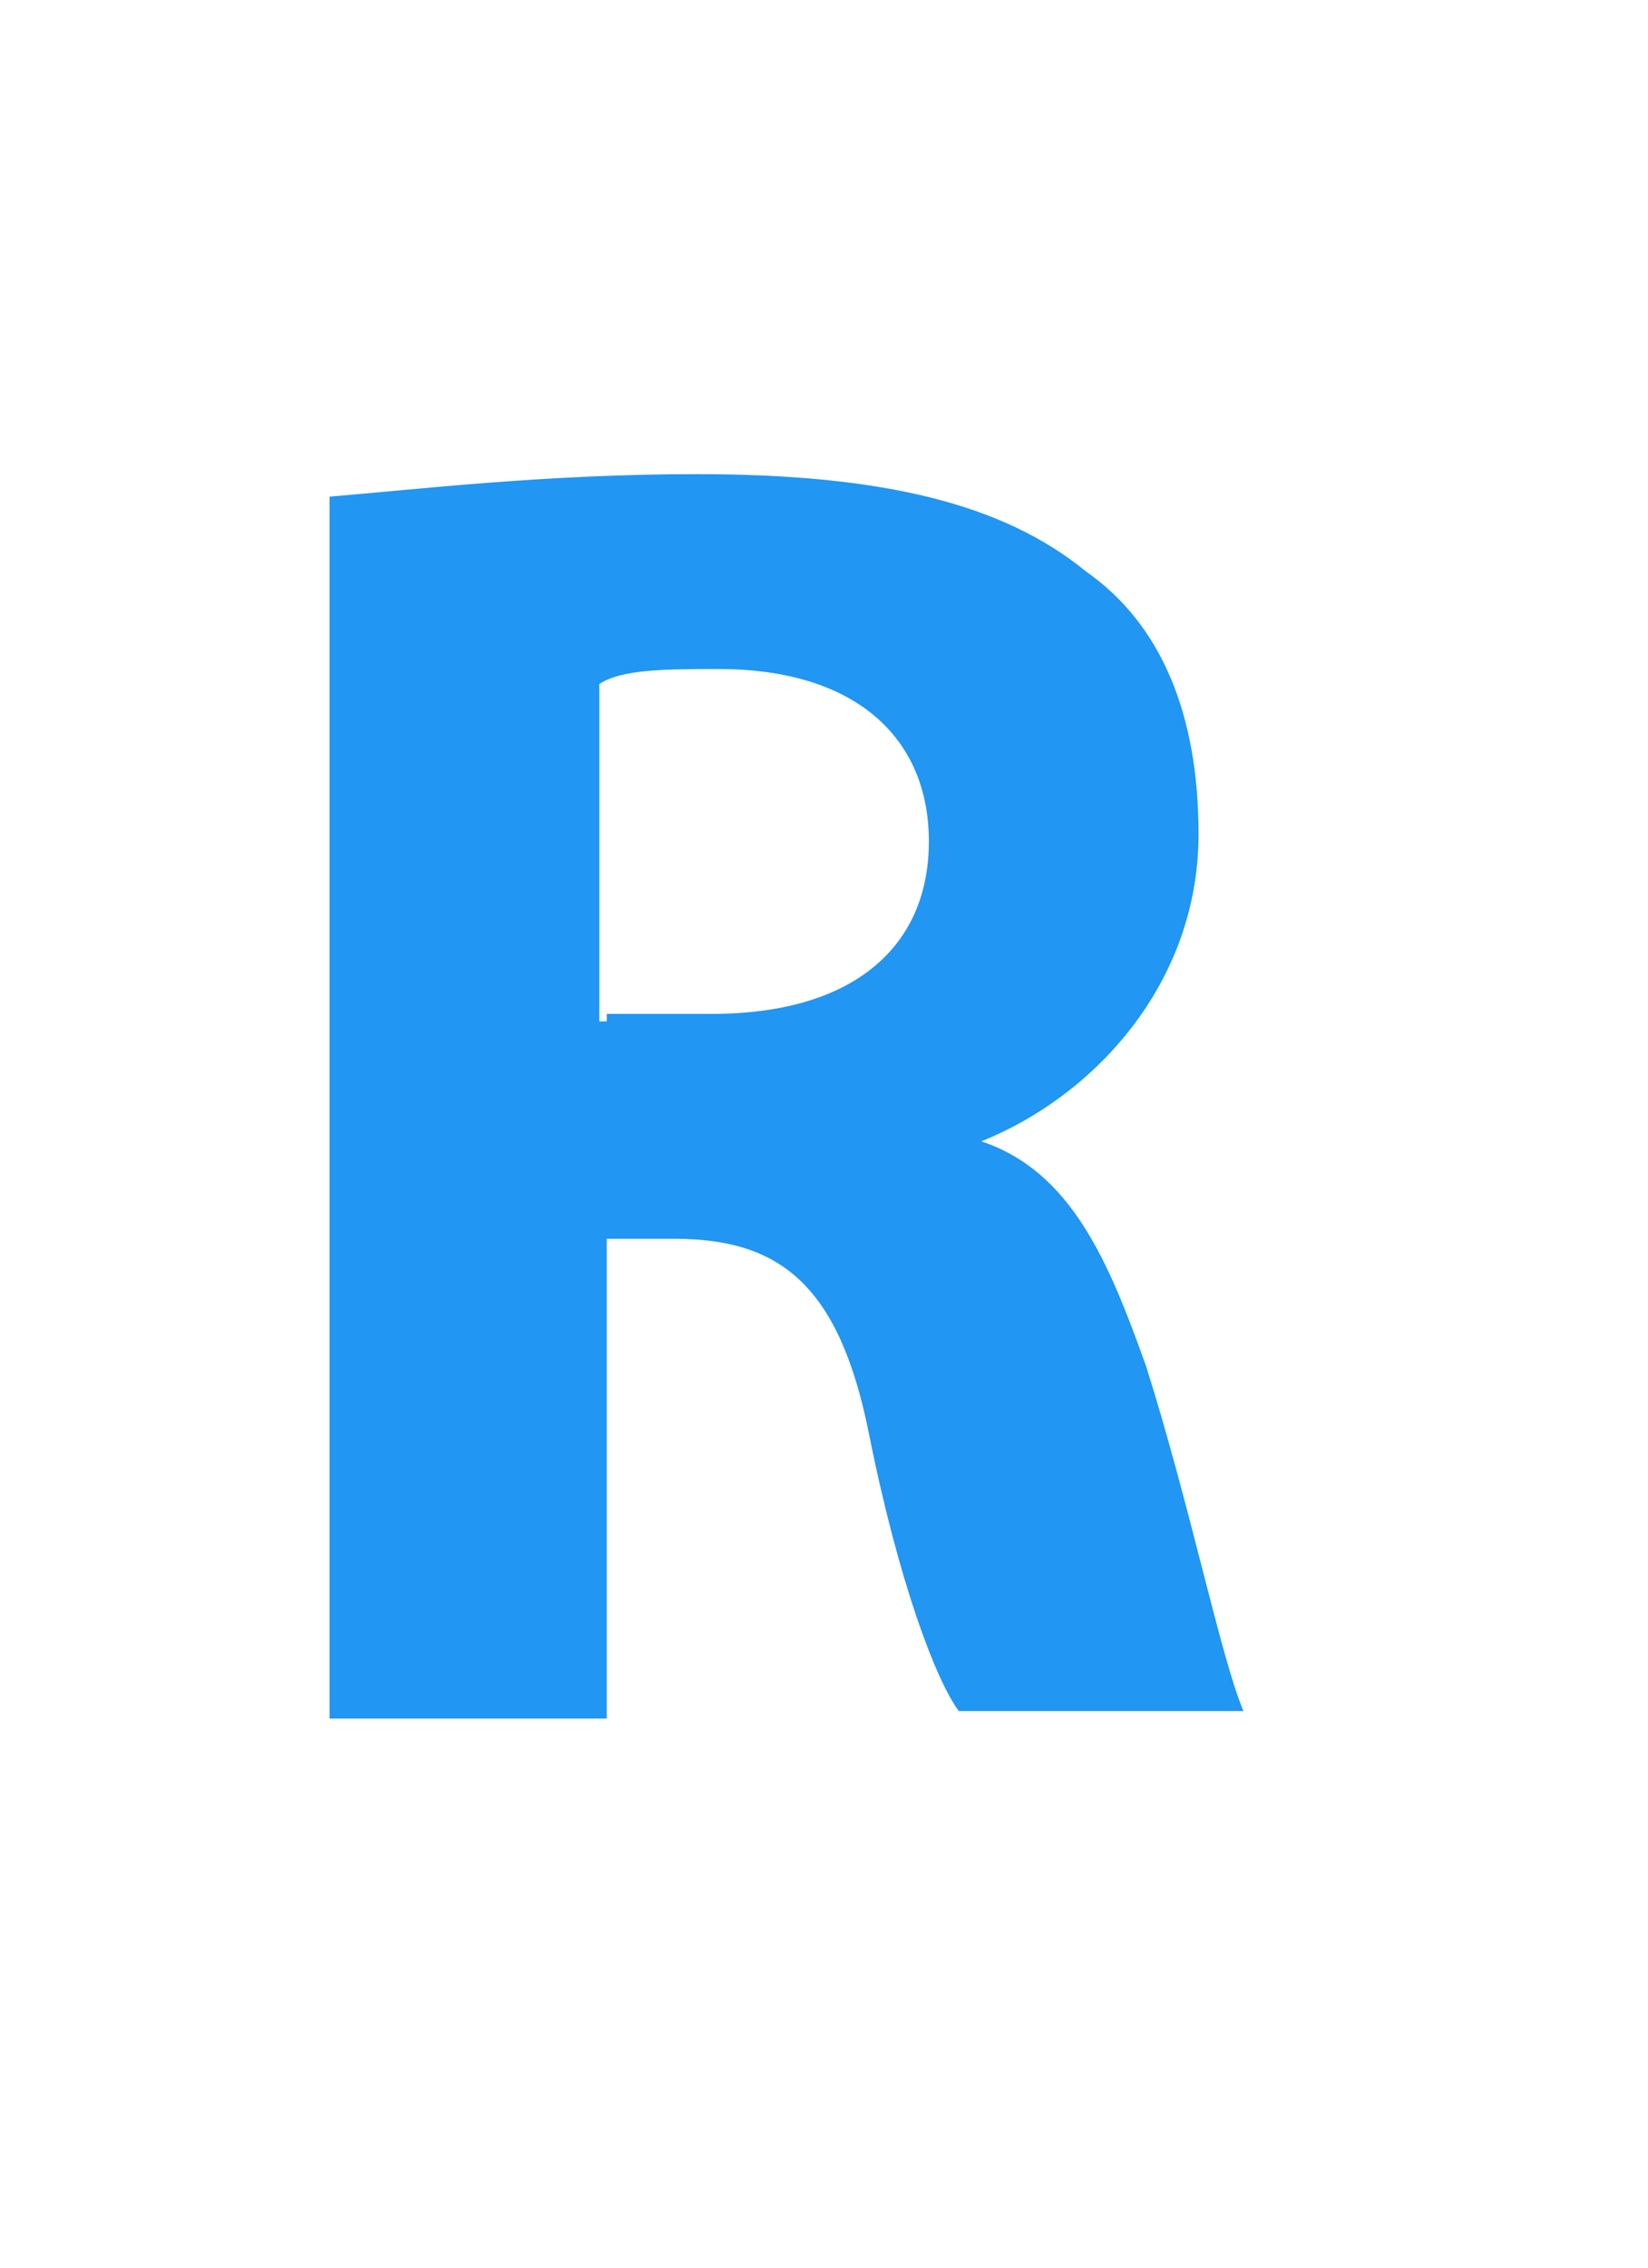 <svg xmlns="http://www.w3.org/2000/svg" width="16" viewBox="0 0 22 22">
  <path class="jp-icon-contrast3 jp-icon-selectable" fill="#2196F3" d="M4.4 2.5c1.2-.1 2.9-.3 4.9-.3 2.5 0 4.1.4 5.2 1.3 1 .7 1.5 1.9 1.5 3.5 0 2-1.4 3.5-2.9 4.1 1.2.4 1.7 1.6 2.2 3 .6 1.9 1 3.9 1.3 4.6h-3.8c-.3-.4-.8-1.7-1.2-3.7s-1.2-2.6-2.6-2.6h-.9v6.4H4.4V2.5zm3.7 6.9h1.4c1.9 0 2.9-.9 2.9-2.3s-1-2.3-2.8-2.3c-.7 0-1.3 0-1.6.2v4.5h.1v-.1z"/>
</svg>
